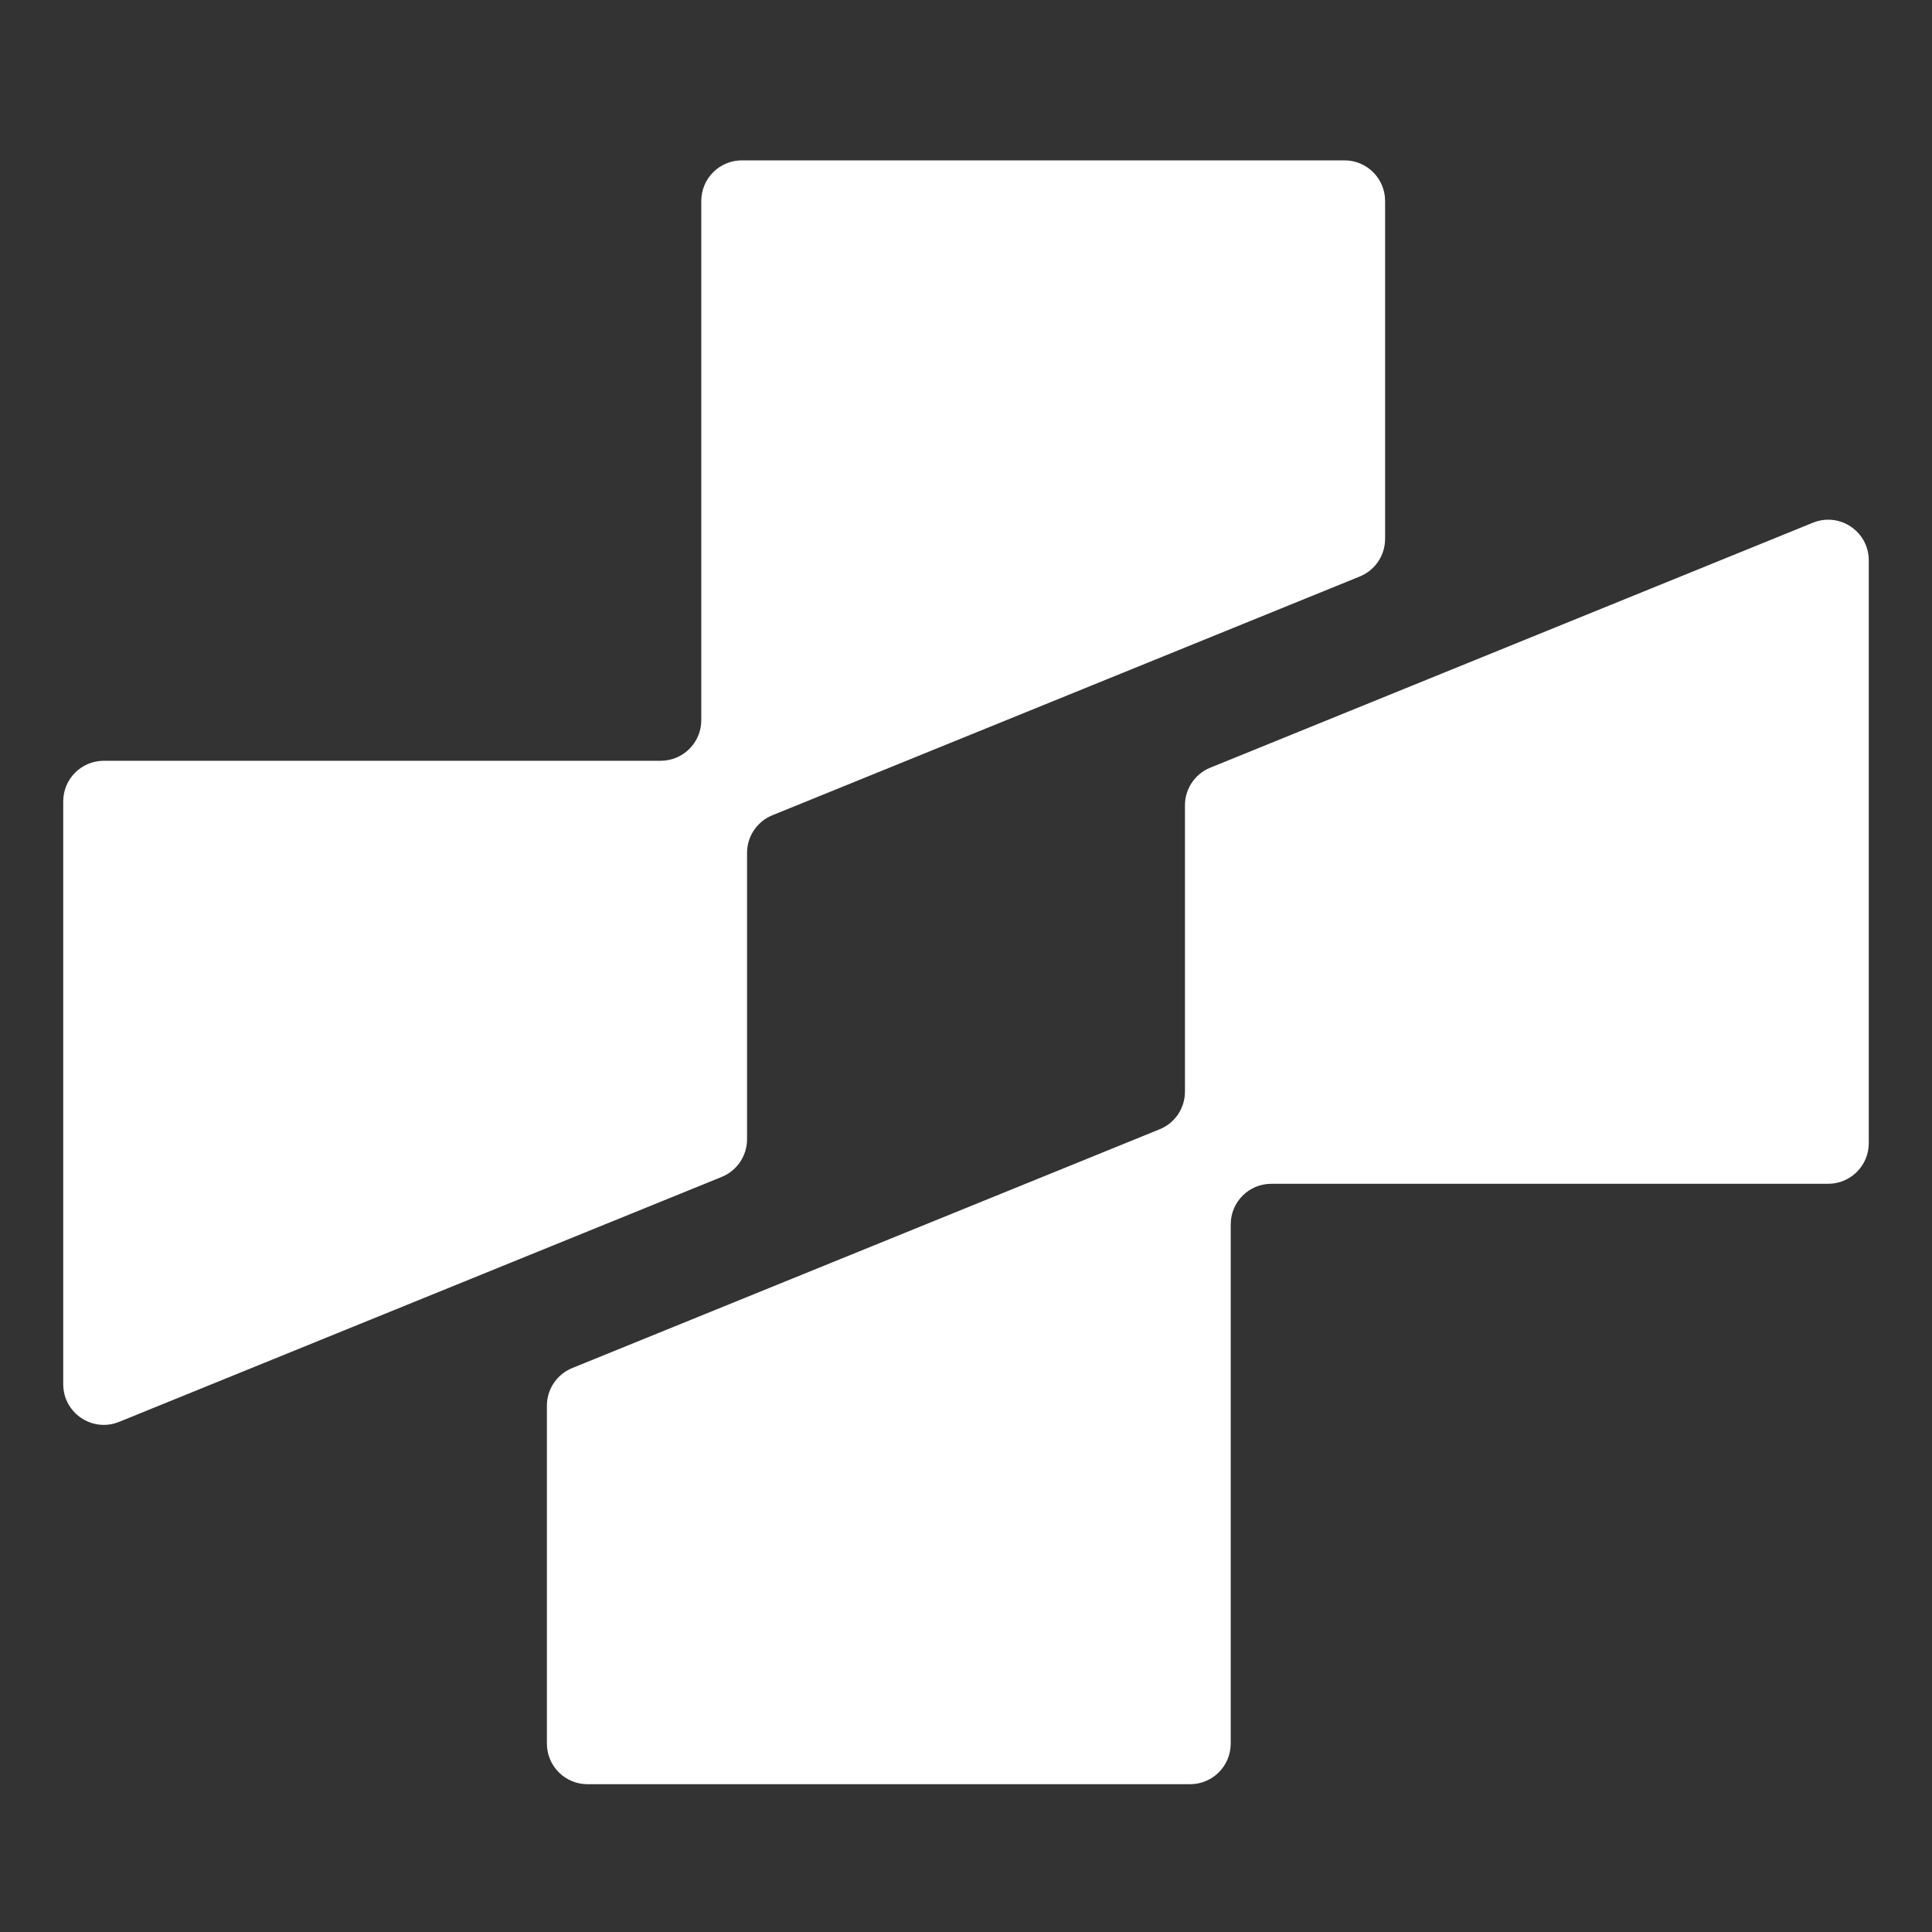 <svg width="66" height="66" viewBox="0 0 66 66" fill="none" xmlns="http://www.w3.org/2000/svg">
<rect x="0" y="0" width="66" height="66" fill="#333333" stroke="none"/>
<path fill-rule="evenodd" clip-rule="evenodd" d="M2.16 47.287C2.16 48.272 3.157 48.944 4.069 48.573L24.655 40.205C25.178 39.992 25.52 39.484 25.52 38.919L25.52 29.137C25.52 28.572 25.862 28.064 26.384 27.851L46.452 19.694C46.975 19.481 47.317 18.973 47.317 18.409L47.317 6.865C47.317 6.099 46.696 5.478 45.93 5.478L25.344 5.478C24.578 5.478 23.957 6.099 23.957 6.865L23.957 24.602C23.957 25.368 23.336 25.989 22.57 25.989L3.547 25.989C2.781 25.989 2.16 26.61 2.16 27.376L2.16 47.287Z" fill="white"/>
<path fill-rule="evenodd" clip-rule="evenodd" d="M63.84 19.142C63.84 18.157 62.843 17.486 61.931 17.857L41.345 26.225C40.822 26.437 40.48 26.945 40.48 27.51V37.292C40.48 37.857 40.138 38.365 39.615 38.578L19.548 46.735C19.025 46.948 18.683 47.456 18.683 48.02V59.564C18.683 60.33 19.304 60.951 20.07 60.951H40.656C41.422 60.951 42.043 60.33 42.043 59.564V41.828C42.043 41.061 42.664 40.44 43.43 40.44H62.453C63.219 40.44 63.84 39.819 63.84 39.053V19.142Z" fill="white"/>
</svg>
